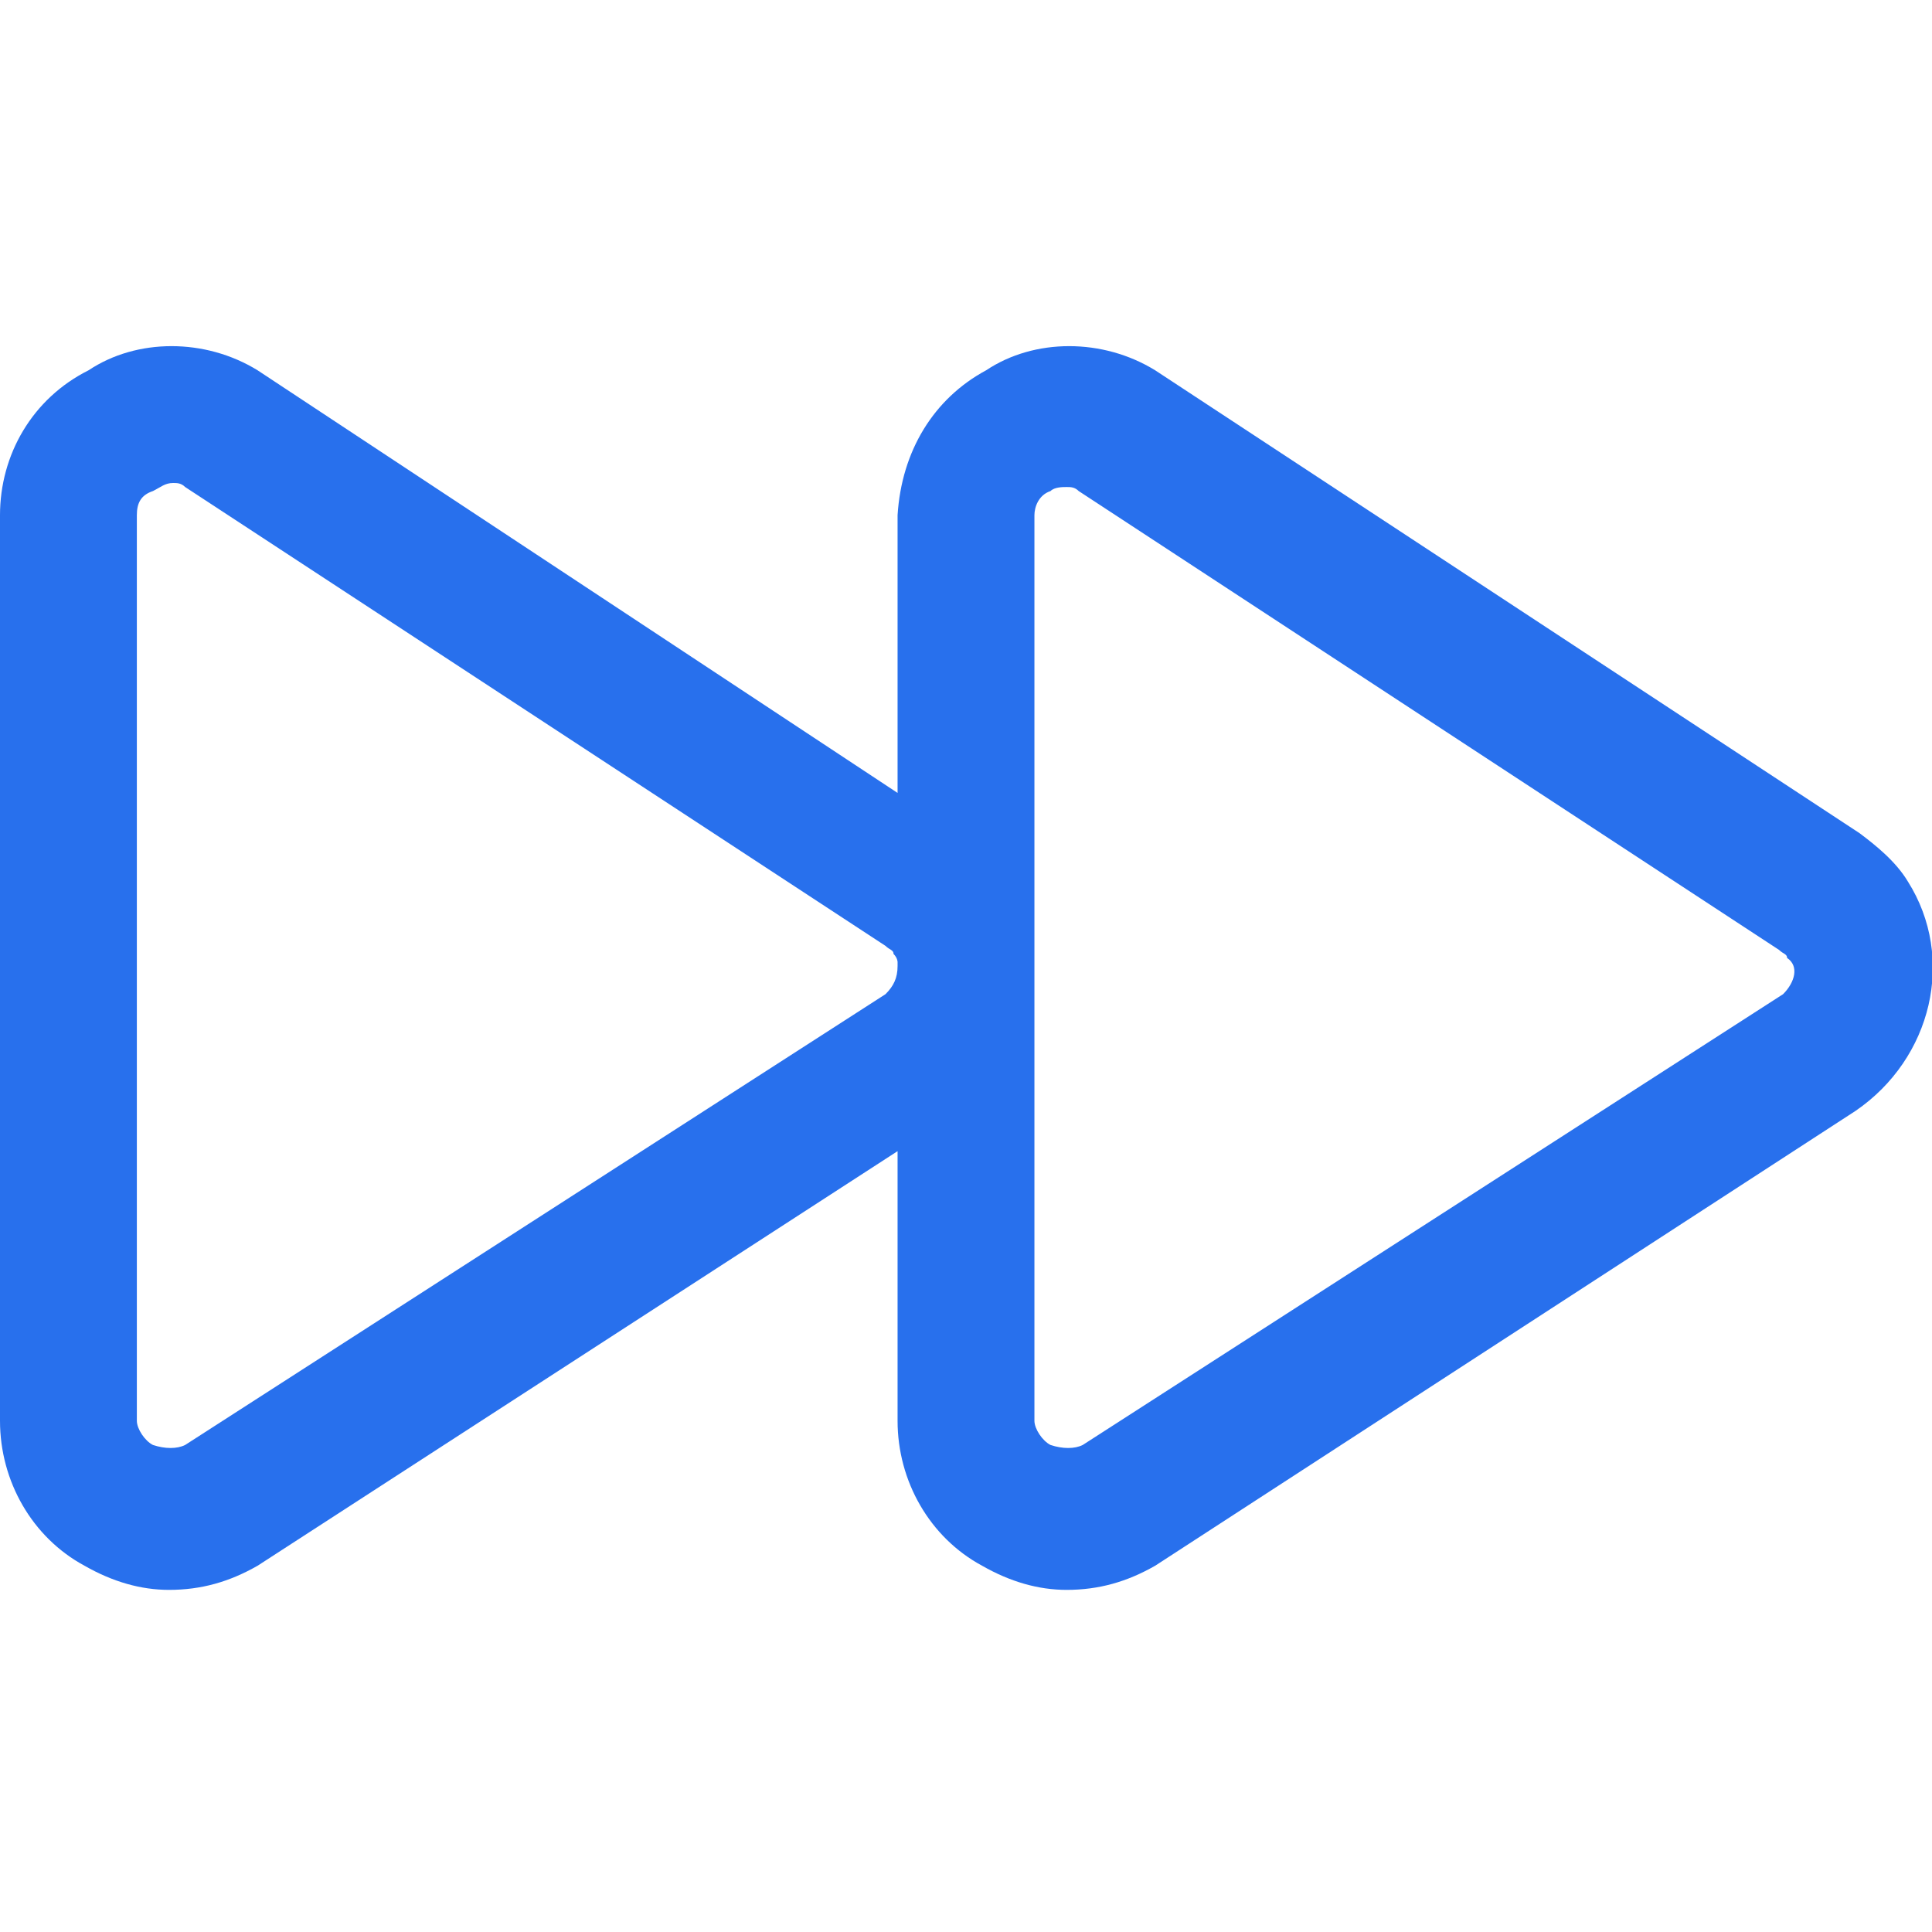 <?xml version="1.0" encoding="utf-8"?>
<!-- Generator: Adobe Illustrator 26.1.0, SVG Export Plug-In . SVG Version: 6.00 Build 0)  -->
<svg version="1.1" id="Layer_1" xmlns="http://www.w3.org/2000/svg" xmlns:xlink="http://www.w3.org/1999/xlink" x="0px" y="0px"
	 viewBox="0 0 48 48" style="enable-background:new 0 0 48 48;" xml:space="preserve">
<style type="text/css">
	.st0{fill:#2870ED;}
</style>
<path class="st0" d="M47.4,21.9c-0.3-0.5-0.8-0.9-1.2-1.2L28.7,9.2c-1.3-0.8-3-0.8-4.2,0c-1.3,0.7-2.1,2-2.2,3.6v6.9L6.4,9.2
	c-1.3-0.8-3-0.8-4.2,0C0.8,9.9,0,11.3,0,12.8v22.5c0,1.5,0.8,2.9,2.1,3.6c0.7,0.4,1.4,0.6,2.1,0.6c0.8,0,1.5-0.2,2.2-0.6l15.9-10.3
	v6.7c0,1.5,0.8,2.9,2.1,3.6c0.7,0.4,1.4,0.6,2.1,0.6c0.8,0,1.5-0.2,2.2-0.6l17.4-11.3C48,26.3,48.6,23.8,47.4,21.9z M22,24.7
	L4.6,35.9c-0.2,0.1-0.5,0.1-0.8,0c-0.2-0.1-0.4-0.4-0.4-0.6c0,0,0,0,0,0V12.8c0-0.3,0.1-0.5,0.4-0.6C4,12.1,4.1,12,4.3,12
	c0.1,0,0.2,0,0.3,0.1L22,23.5c0.1,0.1,0.2,0.1,0.2,0.2c0.1,0.1,0.1,0.2,0.1,0.2V24C22.3,24.3,22.2,24.5,22,24.7z M44.3,24.7
	L26.9,35.9c-0.2,0.1-0.5,0.1-0.8,0c-0.2-0.1-0.4-0.4-0.4-0.6c0,0,0,0,0,0v-11c0-0.1,0-0.1,0-0.2V12.8c0-0.2,0.1-0.5,0.4-0.6
	c0.1-0.1,0.3-0.1,0.4-0.1c0.1,0,0.2,0,0.3,0.1l17.4,11.4c0.1,0.1,0.2,0.1,0.2,0.2C44.7,24,44.6,24.4,44.3,24.7z"/>
</svg>
